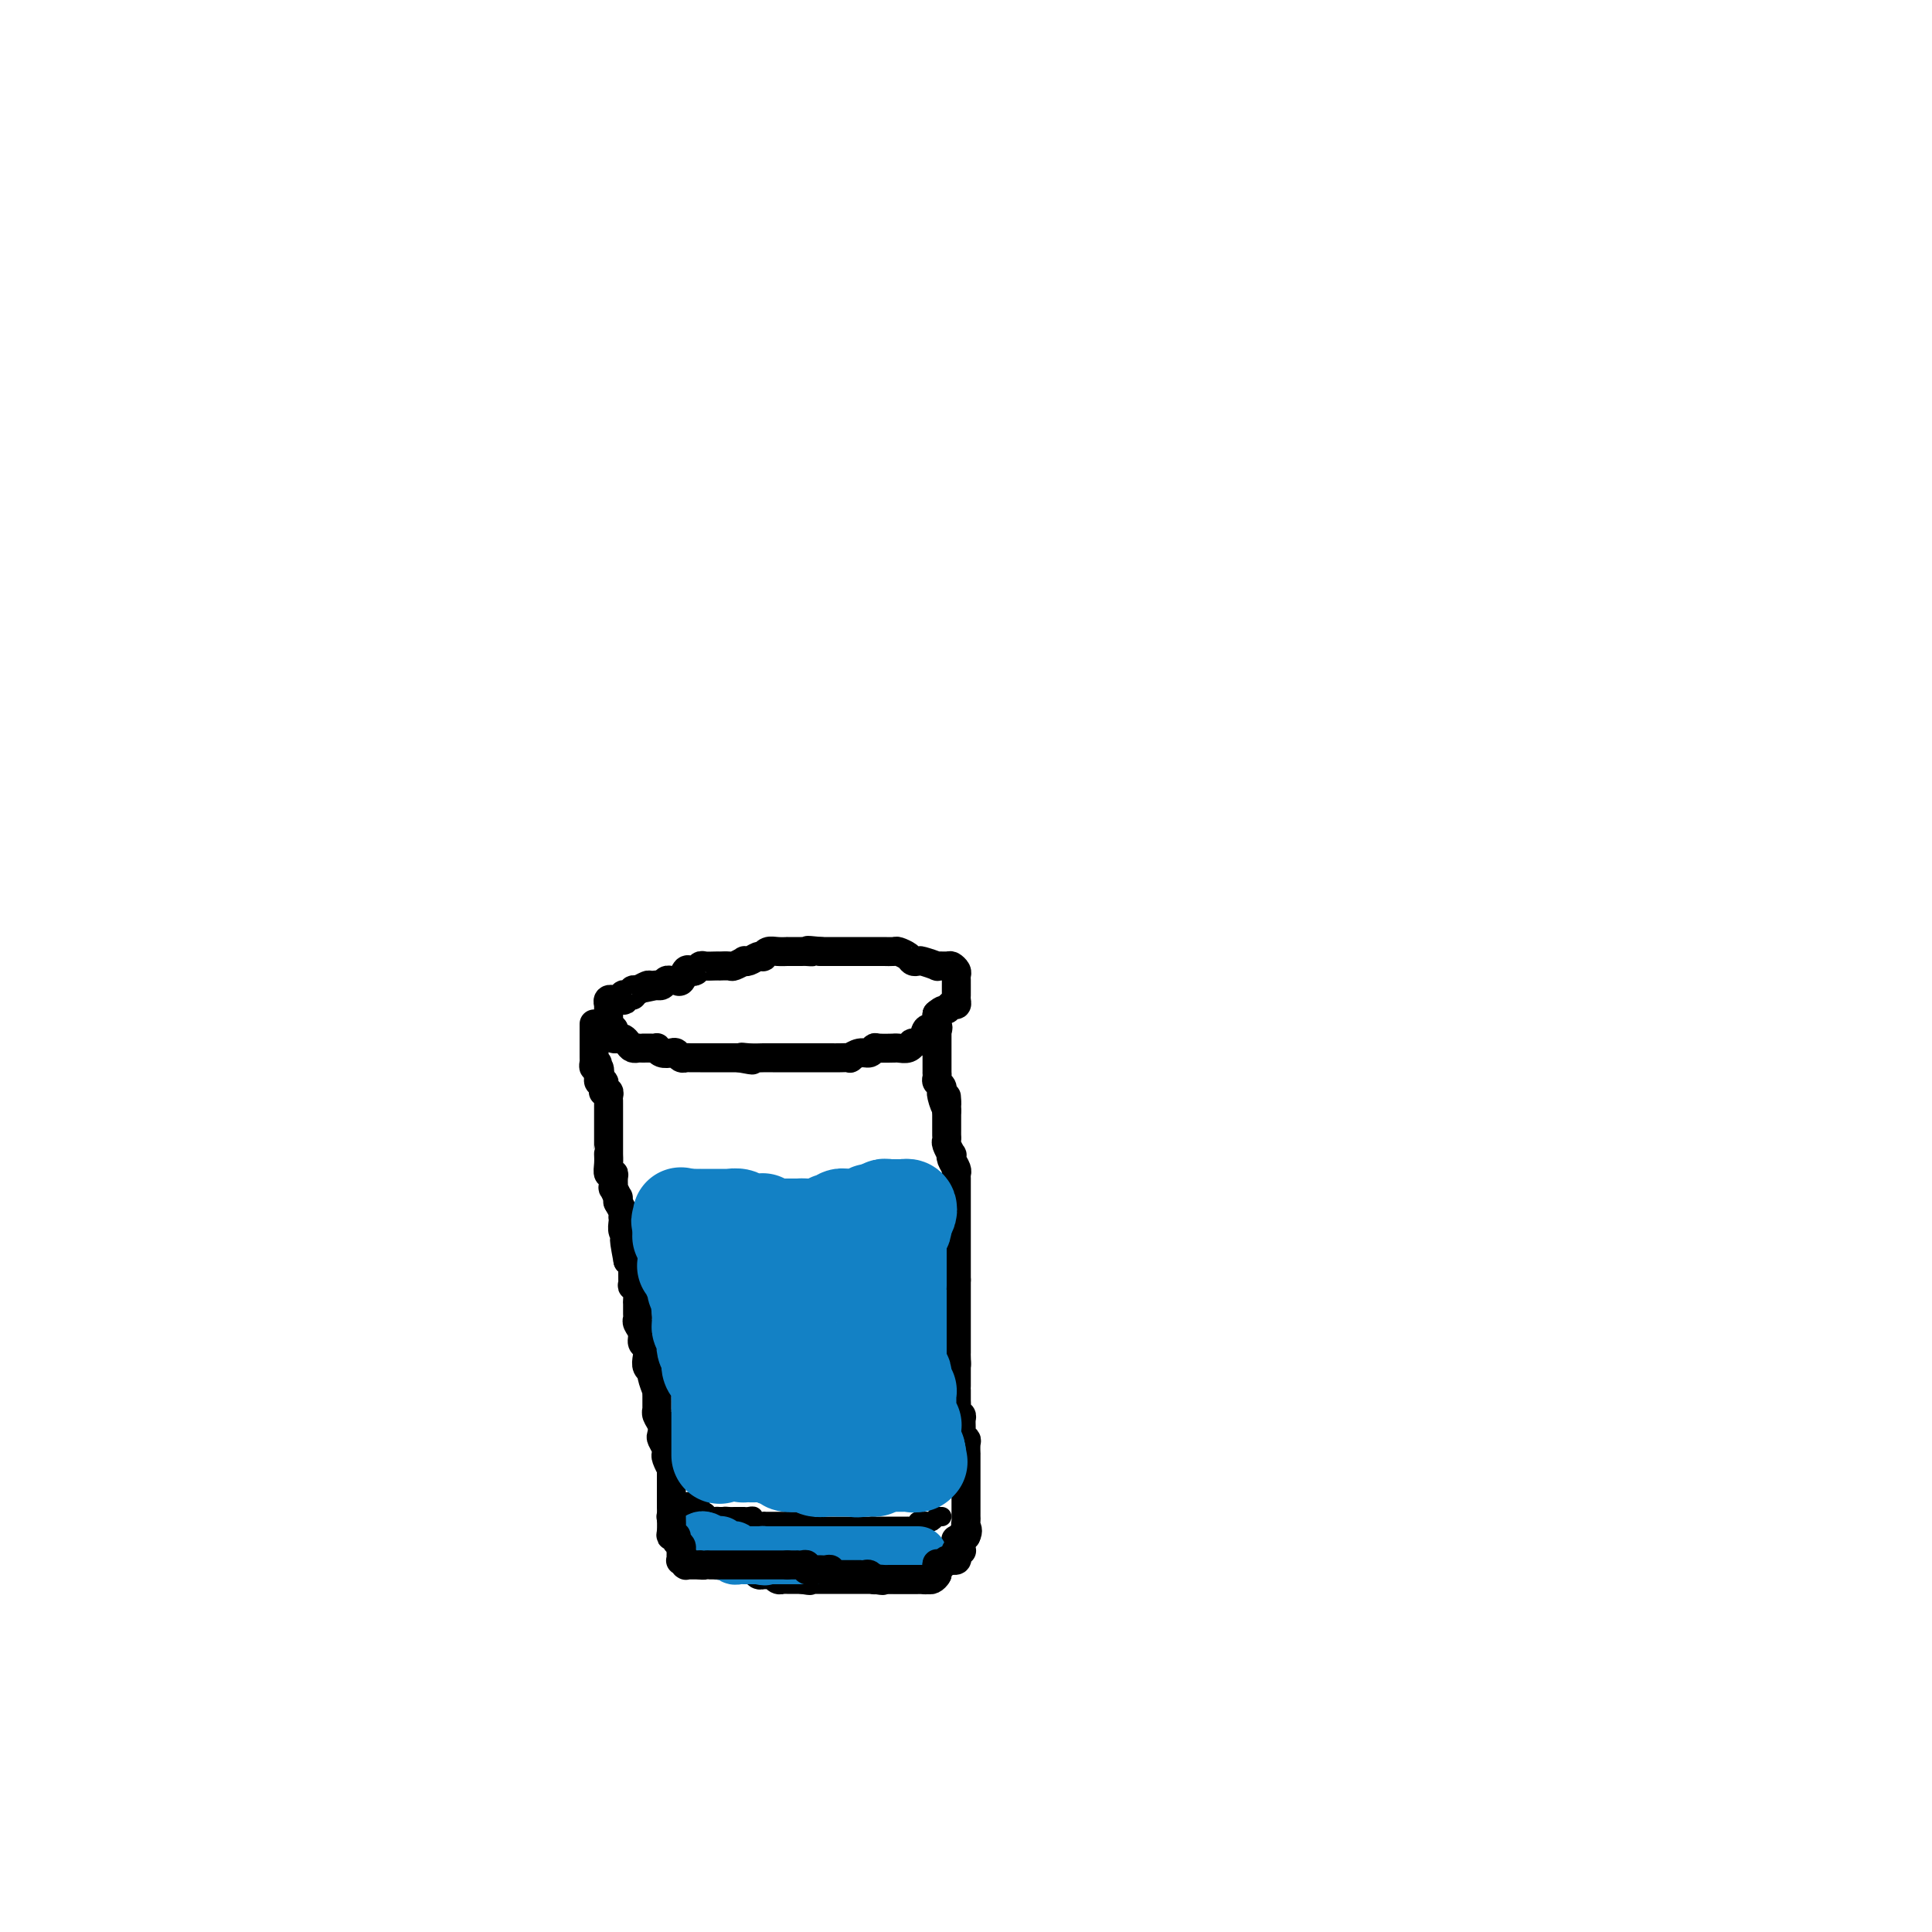 <svg viewBox='0 0 400 400' version='1.1' xmlns='http://www.w3.org/2000/svg' xmlns:xlink='http://www.w3.org/1999/xlink'><g fill='none' stroke='#000000' stroke-width='6' stroke-linecap='round' stroke-linejoin='round'><path d='M140,316c0.113,-0.295 0.226,-0.591 0,-1c-0.226,-0.409 -0.793,-0.932 -1,-1c-0.207,-0.068 -0.056,0.319 0,0c0.056,-0.319 0.015,-1.345 0,-2c-0.015,-0.655 -0.004,-0.939 0,-1c0.004,-0.061 0.001,0.100 0,0c-0.001,-0.100 -0.000,-0.460 0,-1c0.000,-0.540 0.000,-1.261 0,-2c-0.000,-0.739 -0.000,-1.497 0,-2c0.000,-0.503 0.000,-0.752 0,-1'/><path d='M139,305c-0.095,-1.821 0.167,-0.873 0,-1c-0.167,-0.127 -0.763,-1.329 -1,-2c-0.237,-0.671 -0.115,-0.813 0,-1c0.115,-0.187 0.223,-0.421 0,-1c-0.223,-0.579 -0.778,-1.505 -1,-2c-0.222,-0.495 -0.112,-0.561 0,-1c0.112,-0.439 0.226,-1.252 0,-2c-0.226,-0.748 -0.793,-1.431 -1,-2c-0.207,-0.569 -0.054,-1.025 0,-1c0.054,0.025 0.011,0.532 0,0c-0.011,-0.532 0.012,-2.104 0,-3c-0.012,-0.896 -0.060,-1.118 0,-1c0.060,0.118 0.226,0.576 0,0c-0.226,-0.576 -0.844,-2.186 -1,-3c-0.156,-0.814 0.150,-0.833 0,-1c-0.150,-0.167 -0.757,-0.481 -1,-1c-0.243,-0.519 -0.121,-1.242 0,-2c0.121,-0.758 0.243,-1.551 0,-2c-0.243,-0.449 -0.850,-0.553 -1,-1c-0.150,-0.447 0.156,-1.237 0,-2c-0.156,-0.763 -0.774,-1.499 -1,-2c-0.226,-0.501 -0.060,-0.768 0,-1c0.060,-0.232 0.012,-0.431 0,-1c-0.012,-0.569 0.011,-1.509 0,-2c-0.011,-0.491 -0.056,-0.534 0,-1c0.056,-0.466 0.212,-1.353 0,-2c-0.212,-0.647 -0.792,-1.052 -1,-1c-0.208,0.052 -0.046,0.560 0,0c0.046,-0.560 -0.026,-2.189 0,-3c0.026,-0.811 0.150,-0.803 0,-1c-0.150,-0.197 -0.575,-0.598 -1,-1'/><path d='M130,261c-1.392,-7.294 -0.373,-3.527 0,-2c0.373,1.527 0.101,0.816 0,0c-0.101,-0.816 -0.031,-1.737 0,-2c0.031,-0.263 0.022,0.133 0,0c-0.022,-0.133 -0.058,-0.796 0,-1c0.058,-0.204 0.212,0.051 0,0c-0.212,-0.051 -0.788,-0.408 -1,-1c-0.212,-0.592 -0.061,-1.420 0,-2c0.061,-0.580 0.030,-0.912 0,-1c-0.030,-0.088 -0.060,0.069 0,0c0.060,-0.069 0.208,-0.365 0,-1c-0.208,-0.635 -0.774,-1.610 -1,-2c-0.226,-0.390 -0.113,-0.195 0,0'/><path d='M128,249c-0.248,-1.954 0.131,-0.839 0,-1c-0.131,-0.161 -0.771,-1.597 -1,-2c-0.229,-0.403 -0.047,0.226 0,0c0.047,-0.226 -0.040,-1.308 0,-2c0.040,-0.692 0.207,-0.994 0,-1c-0.207,-0.006 -0.787,0.284 -1,0c-0.213,-0.284 -0.057,-1.142 0,-2c0.057,-0.858 0.015,-1.717 0,-2c-0.015,-0.283 -0.004,0.011 0,0c0.004,-0.011 0.001,-0.328 0,-1c-0.001,-0.672 -0.000,-1.700 0,-2c0.000,-0.300 0.000,0.126 0,0c-0.000,-0.126 -0.000,-0.806 0,-1c0.000,-0.194 0.000,0.098 0,0c-0.000,-0.098 0.000,-0.586 0,-1c-0.000,-0.414 -0.000,-0.755 0,-1c0.000,-0.245 0.000,-0.394 0,-1c-0.000,-0.606 -0.000,-1.668 0,-2c0.000,-0.332 0.001,0.065 0,0c-0.001,-0.065 -0.004,-0.592 0,-1c0.004,-0.408 0.015,-0.697 0,-1c-0.015,-0.303 -0.057,-0.620 0,-1c0.057,-0.380 0.212,-0.824 0,-1c-0.212,-0.176 -0.793,-0.085 -1,0c-0.207,0.085 -0.041,0.162 0,0c0.041,-0.162 -0.041,-0.565 0,-1c0.041,-0.435 0.207,-0.904 0,-1c-0.207,-0.096 -0.788,0.180 -1,0c-0.212,-0.180 -0.057,-0.818 0,-1c0.057,-0.182 0.016,0.091 0,0c-0.016,-0.091 -0.008,-0.545 0,-1'/><path d='M124,222c-0.635,-4.112 -0.223,-0.891 0,0c0.223,0.891 0.256,-0.549 0,-1c-0.256,-0.451 -0.801,0.085 -1,0c-0.199,-0.085 -0.053,-0.792 0,-1c0.053,-0.208 0.014,0.084 0,0c-0.014,-0.084 -0.004,-0.544 0,-1c0.004,-0.456 0.001,-0.910 0,-1c-0.001,-0.090 -0.000,0.183 0,0c0.000,-0.183 0.000,-0.822 0,-1c-0.000,-0.178 -0.000,0.106 0,0c0.000,-0.106 0.000,-0.603 0,-1c-0.000,-0.397 -0.000,-0.694 0,-1c0.000,-0.306 0.000,-0.622 0,-1c-0.000,-0.378 -0.000,-0.817 0,-1c0.000,-0.183 0.000,-0.111 0,0c-0.000,0.111 -0.000,0.261 0,0c0.000,-0.261 0.000,-0.932 0,-1c-0.000,-0.068 -0.000,0.466 0,1'/><path d='M123,213c0.029,-1.393 0.600,-0.374 1,0c0.400,0.374 0.629,0.103 1,0c0.371,-0.103 0.883,-0.038 1,0c0.117,0.038 -0.162,0.049 0,0c0.162,-0.049 0.764,-0.157 1,0c0.236,0.157 0.105,0.581 0,1c-0.105,0.419 -0.183,0.834 0,1c0.183,0.166 0.627,0.083 1,0c0.373,-0.083 0.674,-0.166 1,0c0.326,0.166 0.678,0.580 1,1c0.322,0.420 0.615,0.844 1,1c0.385,0.156 0.864,0.042 1,0c0.136,-0.042 -0.069,-0.012 0,0c0.069,0.012 0.413,0.007 1,0c0.587,-0.007 1.418,-0.016 2,0c0.582,0.016 0.915,0.056 1,0c0.085,-0.056 -0.080,-0.207 0,0c0.080,0.207 0.403,0.774 1,1c0.597,0.226 1.468,0.113 2,0c0.532,-0.113 0.725,-0.226 1,0c0.275,0.226 0.632,0.793 1,1c0.368,0.207 0.746,0.056 1,0c0.254,-0.056 0.382,-0.015 1,0c0.618,0.015 1.724,0.004 2,0c0.276,-0.004 -0.278,-0.001 0,0c0.278,0.001 1.388,0.000 2,0c0.612,-0.000 0.728,-0.000 1,0c0.272,0.000 0.702,0.000 1,0c0.298,-0.000 0.465,-0.000 1,0c0.535,0.000 1.439,0.000 2,0c0.561,-0.000 0.781,-0.000 1,0'/><path d='M153,219c4.857,0.928 1.999,0.249 1,0c-0.999,-0.249 -0.141,-0.067 1,0c1.141,0.067 2.563,0.018 3,0c0.437,-0.018 -0.112,-0.005 0,0c0.112,0.005 0.884,0.001 2,0c1.116,-0.001 2.575,-0.000 3,0c0.425,0.000 -0.186,0.000 0,0c0.186,-0.000 1.167,-0.000 2,0c0.833,0.000 1.518,-0.000 2,0c0.482,0.000 0.762,0.000 1,0c0.238,-0.000 0.436,-0.000 1,0c0.564,0.000 1.494,0.001 2,0c0.506,-0.001 0.586,-0.004 1,0c0.414,0.004 1.161,0.016 2,0c0.839,-0.016 1.769,-0.061 2,0c0.231,0.061 -0.239,0.227 0,0c0.239,-0.227 1.186,-0.845 2,-1c0.814,-0.155 1.496,0.155 2,0c0.504,-0.155 0.831,-0.774 1,-1c0.169,-0.226 0.181,-0.060 1,0c0.819,0.060 2.444,0.012 3,0c0.556,-0.012 0.042,0.011 0,0c-0.042,-0.011 0.388,-0.057 1,0c0.612,0.057 1.405,0.218 2,0c0.595,-0.218 0.990,-0.814 1,-1c0.010,-0.186 -0.365,0.039 0,0c0.365,-0.039 1.471,-0.342 2,-1c0.529,-0.658 0.482,-1.671 1,-2c0.518,-0.329 1.601,0.027 2,0c0.399,-0.027 0.114,-0.436 0,-1c-0.114,-0.564 -0.057,-1.282 0,-2'/><path d='M194,210c1.337,-1.245 1.679,-0.859 2,-1c0.321,-0.141 0.622,-0.811 1,-1c0.378,-0.189 0.833,0.103 1,0c0.167,-0.103 0.045,-0.601 0,-1c-0.045,-0.399 -0.012,-0.698 0,-1c0.012,-0.302 0.003,-0.606 0,-1c-0.003,-0.394 0.000,-0.879 0,-1c-0.000,-0.121 -0.003,0.121 0,0c0.003,-0.121 0.013,-0.607 0,-1c-0.013,-0.393 -0.050,-0.694 0,-1c0.050,-0.306 0.188,-0.617 0,-1c-0.188,-0.383 -0.702,-0.838 -1,-1c-0.298,-0.162 -0.380,-0.029 -1,0c-0.620,0.029 -1.777,-0.044 -2,0c-0.223,0.044 0.488,0.205 0,0c-0.488,-0.205 -2.176,-0.777 -3,-1c-0.824,-0.223 -0.783,-0.098 -1,0c-0.217,0.098 -0.692,0.170 -1,0c-0.308,-0.170 -0.450,-0.581 -1,-1c-0.550,-0.419 -1.510,-0.844 -2,-1c-0.490,-0.156 -0.510,-0.042 -1,0c-0.490,0.042 -1.448,0.011 -2,0c-0.552,-0.011 -0.697,-0.003 -1,0c-0.303,0.003 -0.762,0.001 -1,0c-0.238,-0.001 -0.253,-0.000 -1,0c-0.747,0.000 -2.227,0.000 -3,0c-0.773,-0.000 -0.840,-0.000 -1,0c-0.160,0.000 -0.414,0.000 -1,0c-0.586,-0.000 -1.504,-0.000 -2,0c-0.496,0.000 -0.570,0.000 -1,0c-0.430,-0.000 -1.215,-0.000 -2,0'/><path d='M170,197c-4.429,-0.464 -2.501,-0.124 -2,0c0.501,0.124 -0.424,0.033 -1,0c-0.576,-0.033 -0.801,-0.009 -1,0c-0.199,0.009 -0.371,0.001 -1,0c-0.629,-0.001 -1.713,0.003 -2,0c-0.287,-0.003 0.225,-0.015 0,0c-0.225,0.015 -1.187,0.056 -2,0c-0.813,-0.056 -1.478,-0.207 -2,0c-0.522,0.207 -0.901,0.774 -1,1c-0.099,0.226 0.080,0.112 0,0c-0.080,-0.112 -0.421,-0.222 -1,0c-0.579,0.222 -1.397,0.778 -2,1c-0.603,0.222 -0.992,0.112 -1,0c-0.008,-0.112 0.366,-0.226 0,0c-0.366,0.226 -1.473,0.793 -2,1c-0.527,0.207 -0.474,0.056 -1,0c-0.526,-0.056 -1.633,-0.016 -2,0c-0.367,0.016 0.004,0.008 0,0c-0.004,-0.008 -0.382,-0.016 -1,0c-0.618,0.016 -1.475,0.055 -2,0c-0.525,-0.055 -0.718,-0.203 -1,0c-0.282,0.203 -0.653,0.758 -1,1c-0.347,0.242 -0.670,0.170 -1,0c-0.330,-0.170 -0.666,-0.439 -1,0c-0.334,0.439 -0.667,1.585 -1,2c-0.333,0.415 -0.667,0.097 -1,0c-0.333,-0.097 -0.664,0.026 -1,0c-0.336,-0.026 -0.678,-0.203 -1,0c-0.322,0.203 -0.625,0.785 -1,1c-0.375,0.215 -0.821,0.061 -1,0c-0.179,-0.061 -0.089,-0.031 0,0'/><path d='M136,204c-5.207,1.079 -1.224,0.275 0,0c1.224,-0.275 -0.312,-0.021 -1,0c-0.688,0.021 -0.528,-0.192 -1,0c-0.472,0.192 -1.576,0.787 -2,1c-0.424,0.213 -0.169,0.043 0,0c0.169,-0.043 0.252,0.040 0,0c-0.252,-0.040 -0.839,-0.203 -1,0c-0.161,0.203 0.102,0.772 0,1c-0.102,0.228 -0.571,0.113 -1,0c-0.429,-0.113 -0.818,-0.226 -1,0c-0.182,0.226 -0.158,0.792 0,1c0.158,0.208 0.449,0.060 0,0c-0.449,-0.060 -1.637,-0.030 -2,0c-0.363,0.030 0.099,0.060 0,0c-0.099,-0.060 -0.759,-0.209 -1,0c-0.241,0.209 -0.065,0.777 0,1c0.065,0.223 0.017,0.101 0,0c-0.017,-0.101 -0.005,-0.181 0,0c0.005,0.181 0.001,0.623 0,1c-0.001,0.377 -0.000,0.689 0,1c0.000,0.311 0.000,0.622 0,1c-0.000,0.378 -0.000,0.822 0,1c0.000,0.178 0.000,0.089 0,0'/><path d='M141,318c-0.111,0.417 -0.223,0.833 0,1c0.223,0.167 0.780,0.083 1,0c0.220,-0.083 0.101,-0.166 0,0c-0.101,0.166 -0.185,0.579 0,1c0.185,0.421 0.638,0.849 1,1c0.362,0.151 0.632,0.025 1,0c0.368,-0.025 0.834,0.050 1,0c0.166,-0.050 0.034,-0.224 0,0c-0.034,0.224 0.032,0.845 0,1c-0.032,0.155 -0.163,-0.156 0,0c0.163,0.156 0.618,0.778 1,1c0.382,0.222 0.690,0.046 1,0c0.310,-0.046 0.622,0.040 1,0c0.378,-0.040 0.823,-0.207 1,0c0.177,0.207 0.086,0.786 0,1c-0.086,0.214 -0.167,0.061 0,0c0.167,-0.061 0.584,-0.031 1,0'/><path d='M150,324c1.636,0.928 1.226,0.249 1,0c-0.226,-0.249 -0.267,-0.067 0,0c0.267,0.067 0.841,0.018 1,0c0.159,-0.018 -0.097,-0.004 0,0c0.097,0.004 0.548,0.000 1,0c0.452,-0.000 0.905,0.004 1,0c0.095,-0.004 -0.168,-0.016 0,0c0.168,0.016 0.766,0.061 1,0c0.234,-0.061 0.105,-0.226 0,0c-0.105,0.226 -0.186,0.845 0,1c0.186,0.155 0.637,-0.155 1,0c0.363,0.155 0.636,0.774 1,1c0.364,0.226 0.819,0.060 1,0c0.181,-0.060 0.090,-0.012 0,0c-0.090,0.012 -0.178,-0.011 0,0c0.178,0.011 0.621,0.055 1,0c0.379,-0.055 0.694,-0.211 1,0c0.306,0.211 0.603,0.789 1,1c0.397,0.211 0.894,0.057 1,0c0.106,-0.057 -0.178,-0.015 0,0c0.178,0.015 0.817,0.004 1,0c0.183,-0.004 -0.092,-0.001 0,0c0.092,0.001 0.550,0.000 1,0c0.450,-0.000 0.890,-0.000 1,0c0.110,0.000 -0.112,0.000 0,0c0.112,-0.000 0.556,-0.000 1,0'/><path d='M166,327c2.719,0.464 1.516,0.124 1,0c-0.516,-0.124 -0.347,-0.033 0,0c0.347,0.033 0.871,0.009 1,0c0.129,-0.009 -0.137,-0.002 0,0c0.137,0.002 0.677,0.001 1,0c0.323,-0.001 0.429,-0.000 1,0c0.571,0.000 1.606,0.000 2,0c0.394,-0.000 0.148,-0.000 0,0c-0.148,0.000 -0.198,0.000 0,0c0.198,-0.000 0.646,-0.000 1,0c0.354,0.000 0.616,0.000 1,0c0.384,-0.000 0.890,-0.000 1,0c0.110,0.000 -0.177,0.000 0,0c0.177,-0.000 0.817,-0.000 1,0c0.183,0.000 -0.092,0.000 0,0c0.092,-0.000 0.549,-0.000 1,0c0.451,0.000 0.895,0.000 1,0c0.105,-0.000 -0.129,-0.000 0,0c0.129,0.000 0.622,0.000 1,0c0.378,-0.000 0.640,-0.000 1,0c0.360,0.000 0.817,0.000 1,0c0.183,-0.000 0.090,-0.000 0,0c-0.090,0.000 -0.178,0.000 0,0c0.178,0.000 0.622,-0.000 1,0c0.378,0.000 0.689,0.000 1,0'/><path d='M183,327c2.797,-0.000 1.288,-0.000 1,0c-0.288,0.000 0.643,0.000 1,0c0.357,-0.000 0.138,-0.000 0,0c-0.138,0.000 -0.196,0.000 0,0c0.196,-0.000 0.645,-0.000 1,0c0.355,0.000 0.616,0.000 1,0c0.384,-0.000 0.892,-0.000 1,0c0.108,0.000 -0.182,0.000 0,0c0.182,-0.000 0.837,-0.000 1,0c0.163,0.000 -0.166,0.000 0,0c0.166,-0.000 0.828,-0.000 1,0c0.172,0.000 -0.146,0.001 0,0c0.146,-0.001 0.756,-0.004 1,0c0.244,0.004 0.121,0.015 0,0c-0.121,-0.015 -0.239,-0.056 0,0c0.239,0.056 0.834,0.208 1,0c0.166,-0.208 -0.099,-0.778 0,-1c0.099,-0.222 0.562,-0.098 1,0c0.438,0.098 0.852,0.171 1,0c0.148,-0.171 0.028,-0.584 0,-1c-0.028,-0.416 0.034,-0.833 0,-1c-0.034,-0.167 -0.163,-0.083 0,0c0.163,0.083 0.618,0.167 1,0c0.382,-0.167 0.691,-0.583 1,-1'/><path d='M196,323c0.785,-0.574 0.746,-0.008 1,0c0.254,0.008 0.800,-0.541 1,-1c0.200,-0.459 0.052,-0.827 0,-1c-0.052,-0.173 -0.010,-0.150 0,0c0.010,0.150 -0.012,0.429 0,0c0.012,-0.429 0.060,-1.565 0,-2c-0.060,-0.435 -0.226,-0.169 0,0c0.226,0.169 0.844,0.241 1,0c0.156,-0.241 -0.150,-0.796 0,-1c0.150,-0.204 0.757,-0.058 1,0c0.243,0.058 0.121,0.029 0,0'/><path d='M200,318c0.619,-1.180 0.166,-1.629 0,-2c-0.166,-0.371 -0.044,-0.662 0,-1c0.044,-0.338 0.012,-0.721 0,-1c-0.012,-0.279 -0.003,-0.454 0,-1c0.003,-0.546 0.001,-1.464 0,-2c-0.001,-0.536 -0.000,-0.689 0,-1c0.000,-0.311 0.000,-0.780 0,-1c-0.000,-0.220 -0.000,-0.190 0,-1c0.000,-0.810 -0.000,-2.460 0,-3c0.000,-0.540 0.000,0.029 0,0c-0.000,-0.029 -0.000,-0.656 0,-1c0.000,-0.344 0.001,-0.407 0,-1c-0.001,-0.593 -0.004,-1.717 0,-2c0.004,-0.283 0.015,0.276 0,0c-0.015,-0.276 -0.057,-1.387 0,-2c0.057,-0.613 0.212,-0.728 0,-1c-0.212,-0.272 -0.793,-0.703 -1,-1c-0.207,-0.297 -0.041,-0.461 0,-1c0.041,-0.539 -0.041,-1.453 0,-2c0.041,-0.547 0.207,-0.729 0,-1c-0.207,-0.271 -0.788,-0.632 -1,-1c-0.212,-0.368 -0.057,-0.741 0,-1c0.057,-0.259 0.015,-0.402 0,-1c-0.015,-0.598 -0.004,-1.652 0,-2c0.004,-0.348 0.001,0.009 0,0c-0.001,-0.009 -0.000,-0.384 0,-1c0.000,-0.616 0.000,-1.475 0,-2c-0.000,-0.525 -0.000,-0.718 0,-1c0.000,-0.282 0.000,-0.652 0,-1c-0.000,-0.348 -0.000,-0.674 0,-1'/><path d='M198,282c-0.309,-5.520 -0.083,-1.322 0,0c0.083,1.322 0.022,-0.234 0,-1c-0.022,-0.766 -0.006,-0.742 0,-1c0.006,-0.258 0.002,-0.799 0,-1c-0.002,-0.201 -0.000,-0.062 0,0c0.000,0.062 0.000,0.046 0,0c-0.000,-0.046 -0.000,-0.121 0,-1c0.000,-0.879 0.000,-2.562 0,-3c-0.000,-0.438 -0.000,0.370 0,0c0.000,-0.370 0.000,-1.917 0,-3c-0.000,-1.083 -0.000,-1.703 0,-2c0.000,-0.297 0.000,-0.272 0,-1c-0.000,-0.728 -0.000,-2.208 0,-3c0.000,-0.792 0.000,-0.896 0,-1'/><path d='M198,265c-0.000,-3.316 -0.000,-3.107 0,-3c0.000,0.107 0.000,0.113 0,0c-0.000,-0.113 -0.000,-0.346 0,-1c0.000,-0.654 0.000,-1.728 0,-2c-0.000,-0.272 -0.000,0.257 0,0c0.000,-0.257 0.000,-1.299 0,-2c-0.000,-0.701 -0.000,-1.062 0,-1c0.000,0.062 0.000,0.546 0,0c-0.000,-0.546 -0.000,-2.121 0,-3c0.000,-0.879 0.000,-1.062 0,-1c-0.000,0.062 -0.000,0.367 0,0c0.000,-0.367 0.000,-1.407 0,-2c-0.000,-0.593 -0.000,-0.740 0,-1c0.000,-0.260 0.000,-0.634 0,-1c-0.000,-0.366 -0.000,-0.724 0,-1c0.000,-0.276 0.001,-0.468 0,-1c-0.001,-0.532 -0.004,-1.403 0,-2c0.004,-0.597 0.015,-0.921 0,-1c-0.015,-0.079 -0.056,0.086 0,0c0.056,-0.086 0.207,-0.422 0,-1c-0.207,-0.578 -0.774,-1.398 -1,-2c-0.226,-0.602 -0.113,-0.988 0,-1c0.113,-0.012 0.226,0.348 0,0c-0.226,-0.348 -0.793,-1.405 -1,-2c-0.207,-0.595 -0.056,-0.727 0,-1c0.056,-0.273 0.015,-0.686 0,-1c-0.015,-0.314 -0.004,-0.529 0,-1c0.004,-0.471 0.001,-1.198 0,-2c-0.001,-0.802 -0.000,-1.677 0,-2c0.000,-0.323 0.000,-0.092 0,0c-0.000,0.092 -0.000,0.046 0,0'/><path d='M196,230c-0.248,-5.537 0.131,-1.879 0,-1c-0.131,0.879 -0.771,-1.021 -1,-2c-0.229,-0.979 -0.047,-1.035 0,-1c0.047,0.035 -0.040,0.163 0,0c0.040,-0.163 0.207,-0.616 0,-1c-0.207,-0.384 -0.787,-0.699 -1,-1c-0.213,-0.301 -0.057,-0.587 0,-1c0.057,-0.413 0.015,-0.954 0,-1c-0.015,-0.046 -0.004,0.404 0,0c0.004,-0.404 0.001,-1.662 0,-2c-0.001,-0.338 -0.000,0.244 0,0c0.000,-0.244 0.000,-1.312 0,-2c-0.000,-0.688 -0.000,-0.994 0,-1c0.000,-0.006 0.000,0.287 0,0c-0.000,-0.287 -0.000,-1.155 0,-2c0.000,-0.845 0.000,-1.666 0,-2c-0.000,-0.334 -0.000,-0.181 0,0c0.000,0.181 0.000,0.389 0,0c-0.000,-0.389 -0.000,-1.374 0,-2c0.000,-0.626 0.000,-0.893 0,-1c-0.000,-0.107 -0.000,-0.053 0,0'/></g>
<g fill='none' stroke='#000000' stroke-width='4' stroke-linecap='round' stroke-linejoin='round'><path d='M140,311c0.455,-0.001 0.911,-0.001 1,0c0.089,0.001 -0.187,0.004 0,0c0.187,-0.004 0.837,-0.015 1,0c0.163,0.015 -0.163,0.057 0,0c0.163,-0.057 0.814,-0.212 1,0c0.186,0.212 -0.095,0.793 0,1c0.095,0.207 0.564,0.040 1,0c0.436,-0.040 0.838,0.046 1,0c0.162,-0.046 0.085,-0.222 0,0c-0.085,0.222 -0.177,0.844 0,1c0.177,0.156 0.622,-0.154 1,0c0.378,0.154 0.690,0.773 1,1c0.310,0.227 0.618,0.061 1,0c0.382,-0.061 0.837,-0.016 1,0c0.163,0.016 0.033,0.004 0,0c-0.033,-0.004 0.029,-0.001 0,0c-0.029,0.001 -0.151,0.000 0,0c0.151,-0.000 0.576,-0.000 1,0'/><path d='M150,314c1.503,0.464 0.262,0.124 0,0c-0.262,-0.124 0.456,-0.033 1,0c0.544,0.033 0.916,0.009 1,0c0.084,-0.009 -0.118,-0.002 0,0c0.118,0.002 0.558,-0.000 1,0c0.442,0.000 0.887,0.004 1,0c0.113,-0.004 -0.106,-0.015 0,0c0.106,0.015 0.536,0.057 1,0c0.464,-0.057 0.961,-0.211 1,0c0.039,0.211 -0.379,0.789 0,1c0.379,0.211 1.555,0.057 2,0c0.445,-0.057 0.161,-0.015 0,0c-0.161,0.015 -0.197,0.004 0,0c0.197,-0.004 0.626,-0.001 1,0c0.374,0.001 0.691,0.000 1,0c0.309,-0.000 0.609,-0.000 1,0c0.391,0.000 0.875,0.000 1,0c0.125,-0.000 -0.107,-0.000 0,0c0.107,0.000 0.554,0.000 1,0'/><path d='M163,315c1.968,0.155 0.386,0.042 0,0c-0.386,-0.042 0.422,-0.012 1,0c0.578,0.012 0.926,0.007 1,0c0.074,-0.007 -0.125,-0.016 0,0c0.125,0.016 0.573,0.057 1,0c0.427,-0.057 0.832,-0.211 1,0c0.168,0.211 0.101,0.789 0,1c-0.101,0.211 -0.234,0.057 0,0c0.234,-0.057 0.836,-0.015 1,0c0.164,0.015 -0.110,0.004 0,0c0.110,-0.004 0.603,-0.001 1,0c0.397,0.001 0.698,0.000 1,0c0.302,-0.000 0.605,-0.000 1,0c0.395,0.000 0.880,0.000 1,0c0.120,-0.000 -0.127,-0.000 0,0c0.127,0.000 0.626,0.000 1,0c0.374,-0.000 0.621,-0.000 1,0c0.379,0.000 0.889,0.000 1,0c0.111,-0.000 -0.176,-0.000 0,0c0.176,0.000 0.817,0.000 1,0c0.183,-0.000 -0.092,-0.000 0,0c0.092,0.000 0.549,0.000 1,0c0.451,-0.000 0.894,-0.000 1,0c0.106,0.000 -0.126,0.000 0,0c0.126,-0.000 0.611,-0.000 1,0c0.389,0.000 0.683,0.000 1,0c0.317,-0.000 0.659,-0.000 1,0'/><path d='M181,316c2.797,0.155 0.791,0.041 0,0c-0.791,-0.041 -0.366,-0.011 0,0c0.366,0.011 0.673,0.003 1,0c0.327,-0.003 0.675,-0.001 1,0c0.325,0.001 0.626,0.000 1,0c0.374,-0.000 0.821,-0.000 1,0c0.179,0.000 0.091,0.000 0,0c-0.091,-0.000 -0.183,-0.000 0,0c0.183,0.000 0.642,0.000 1,0c0.358,-0.000 0.617,-0.000 1,0c0.383,0.000 0.891,0.001 1,0c0.109,-0.001 -0.182,-0.004 0,0c0.182,0.004 0.837,0.015 1,0c0.163,-0.015 -0.167,-0.057 0,0c0.167,0.057 0.833,0.211 1,0c0.167,-0.211 -0.163,-0.788 0,-1c0.163,-0.212 0.818,-0.061 1,0c0.182,0.061 -0.109,0.030 0,0c0.109,-0.030 0.617,-0.061 1,0c0.383,0.061 0.642,0.212 1,0c0.358,-0.212 0.814,-0.789 1,-1c0.186,-0.211 0.101,-0.057 0,0c-0.101,0.057 -0.220,0.015 0,0c0.220,-0.015 0.777,-0.004 1,0c0.223,0.004 0.111,0.002 0,0'/></g>
<g fill='none' stroke='#1381C5' stroke-width='20' stroke-linecap='round' stroke-linejoin='round'><path d='M149,301c0.000,0.308 0.000,0.616 0,0c-0.000,-0.616 -0.000,-2.157 0,-3c0.000,-0.843 0.001,-0.988 0,-2c-0.001,-1.012 -0.003,-2.891 0,-4c0.003,-1.109 0.011,-1.448 0,-2c-0.011,-0.552 -0.042,-1.317 0,-2c0.042,-0.683 0.156,-1.282 0,-2c-0.156,-0.718 -0.581,-1.553 -1,-2c-0.419,-0.447 -0.830,-0.505 -1,-1c-0.170,-0.495 -0.097,-1.428 0,-2c0.097,-0.572 0.218,-0.783 0,-1c-0.218,-0.217 -0.776,-0.439 -1,-1c-0.224,-0.561 -0.112,-1.459 0,-2c0.112,-0.541 0.226,-0.723 0,-1c-0.226,-0.277 -0.793,-0.649 -1,-1c-0.207,-0.351 -0.056,-0.682 0,-1c0.056,-0.318 0.015,-0.624 0,-1c-0.015,-0.376 -0.004,-0.822 0,-1c0.004,-0.178 0.002,-0.089 0,0'/><path d='M145,272c-0.618,-4.957 -0.165,-2.848 0,-2c0.165,0.848 0.040,0.435 0,0c-0.040,-0.435 0.003,-0.891 0,-1c-0.003,-0.109 -0.054,0.129 0,0c0.054,-0.129 0.212,-0.626 0,-1c-0.212,-0.374 -0.793,-0.624 -1,-1c-0.207,-0.376 -0.040,-0.879 0,-1c0.040,-0.121 -0.046,0.139 0,0c0.046,-0.139 0.222,-0.677 0,-1c-0.222,-0.323 -0.844,-0.429 -1,-1c-0.156,-0.571 0.154,-1.606 0,-2c-0.154,-0.394 -0.773,-0.148 -1,0c-0.227,0.148 -0.061,0.198 0,0c0.061,-0.198 0.016,-0.644 0,-1c-0.016,-0.356 -0.005,-0.621 0,-1c0.005,-0.379 0.002,-0.871 0,-1c-0.002,-0.129 -0.004,0.105 0,0c0.004,-0.105 0.015,-0.549 0,-1c-0.015,-0.451 -0.057,-0.908 0,-1c0.057,-0.092 0.211,0.183 0,0c-0.211,-0.183 -0.789,-0.822 -1,-1c-0.211,-0.178 -0.057,0.106 0,0c0.057,-0.106 0.016,-0.602 0,-1c-0.016,-0.398 -0.008,-0.699 0,-1'/><path d='M141,254c-0.619,-2.663 -0.166,-0.321 0,0c0.166,0.321 0.044,-1.378 0,-2c-0.044,-0.622 -0.012,-0.168 0,0c0.012,0.168 0.003,0.048 0,0c-0.003,-0.048 -0.002,-0.024 0,0'/><path d='M141,252c0.178,-0.309 0.622,-0.083 1,0c0.378,0.083 0.689,0.022 1,0c0.311,-0.022 0.622,-0.006 1,0c0.378,0.006 0.822,0.002 1,0c0.178,-0.002 0.089,-0.000 0,0c-0.089,0.000 -0.177,0.000 0,0c0.177,-0.000 0.621,-0.000 1,0c0.379,0.000 0.693,-0.000 1,0c0.307,0.000 0.606,0.000 1,0c0.394,-0.000 0.883,-0.001 1,0c0.117,0.001 -0.137,0.004 0,0c0.137,-0.004 0.667,-0.015 1,0c0.333,0.015 0.471,0.057 1,0c0.529,-0.057 1.451,-0.211 2,0c0.549,0.211 0.725,0.789 1,1c0.275,0.211 0.648,0.057 1,0c0.352,-0.057 0.682,-0.016 1,0c0.318,0.016 0.624,0.008 1,0c0.376,-0.008 0.820,-0.016 1,0c0.180,0.016 0.094,0.057 0,0c-0.094,-0.057 -0.198,-0.211 0,0c0.198,0.211 0.698,0.789 1,1c0.302,0.211 0.406,0.057 1,0c0.594,-0.057 1.679,-0.015 2,0c0.321,0.015 -0.121,0.004 0,0c0.121,-0.004 0.806,-0.001 1,0c0.194,0.001 -0.102,0.000 0,0c0.102,-0.000 0.600,-0.000 1,0c0.400,0.000 0.700,0.000 1,0'/><path d='M165,254c3.874,0.309 1.559,0.083 1,0c-0.559,-0.083 0.638,-0.022 1,0c0.362,0.022 -0.110,0.006 0,0c0.110,-0.006 0.803,-0.002 1,0c0.197,0.002 -0.101,0.000 0,0c0.101,-0.000 0.601,0.001 1,0c0.399,-0.001 0.695,-0.004 1,0c0.305,0.004 0.617,0.015 1,0c0.383,-0.015 0.838,-0.056 1,0c0.162,0.056 0.032,0.207 0,0c-0.032,-0.207 0.034,-0.774 0,-1c-0.034,-0.226 -0.168,-0.113 0,0c0.168,0.113 0.637,0.226 1,0c0.363,-0.226 0.618,-0.793 1,-1c0.382,-0.207 0.890,-0.056 1,0c0.110,0.056 -0.177,0.015 0,0c0.177,-0.015 0.818,-0.004 1,0c0.182,0.004 -0.096,0.001 0,0c0.096,-0.001 0.564,-0.001 1,0c0.436,0.001 0.839,0.001 1,0c0.161,-0.001 0.081,-0.004 0,0c-0.081,0.004 -0.161,0.015 0,0c0.161,-0.015 0.565,-0.057 1,0c0.435,0.057 0.901,0.211 1,0c0.099,-0.211 -0.169,-0.789 0,-1c0.169,-0.211 0.776,-0.057 1,0c0.224,0.057 0.064,0.016 0,0c-0.064,-0.016 -0.032,-0.008 0,0'/><path d='M181,251c2.638,-0.480 1.233,-0.181 1,0c-0.233,0.181 0.707,0.245 1,0c0.293,-0.245 -0.062,-0.798 0,-1c0.062,-0.202 0.541,-0.054 1,0c0.459,0.054 0.897,0.014 1,0c0.103,-0.014 -0.129,-0.001 0,0c0.129,0.001 0.620,-0.011 1,0c0.380,0.011 0.648,0.044 1,0c0.352,-0.044 0.787,-0.166 1,0c0.213,0.166 0.204,0.619 0,1c-0.204,0.381 -0.602,0.691 -1,1'/><path d='M187,252c0.933,0.113 0.264,-0.106 0,0c-0.264,0.106 -0.123,0.535 0,1c0.123,0.465 0.229,0.965 0,1c-0.229,0.035 -0.793,-0.394 -1,0c-0.207,0.394 -0.055,1.610 0,2c0.055,0.390 0.015,-0.045 0,0c-0.015,0.045 -0.004,0.570 0,1c0.004,0.430 0.001,0.763 0,1c-0.001,0.237 -0.000,0.377 0,1c0.000,0.623 0.000,1.730 0,2c-0.000,0.270 -0.000,-0.296 0,0c0.000,0.296 0.000,1.454 0,2c-0.000,0.546 -0.000,0.480 0,1c0.000,0.520 0.000,1.627 0,2c-0.000,0.373 -0.000,0.013 0,0c0.000,-0.013 0.000,0.320 0,1c-0.000,0.680 -0.000,1.707 0,2c0.000,0.293 0.000,-0.147 0,0c-0.000,0.147 -0.000,0.880 0,1c0.000,0.120 0.000,-0.371 0,0c-0.000,0.371 -0.000,1.606 0,2c0.000,0.394 0.000,-0.054 0,0c-0.000,0.054 -0.000,0.610 0,1c0.000,0.390 0.000,0.615 0,1c-0.000,0.385 -0.000,0.930 0,1c0.000,0.070 0.000,-0.336 0,0c-0.000,0.336 0.000,1.413 0,2c0.000,0.587 0.000,0.683 0,1c0.000,0.317 0.000,0.855 0,1c0.000,0.145 0.000,-0.101 0,0c0.000,0.101 0.000,0.551 0,1'/><path d='M186,280c-0.154,4.798 -0.037,2.792 0,2c0.037,-0.792 -0.004,-0.372 0,0c0.004,0.372 0.053,0.695 0,1c-0.053,0.305 -0.206,0.594 0,1c0.206,0.406 0.773,0.931 1,1c0.227,0.069 0.113,-0.318 0,0c-0.113,0.318 -0.227,1.342 0,2c0.227,0.658 0.793,0.950 1,1c0.207,0.050 0.056,-0.140 0,0c-0.056,0.140 -0.015,0.612 0,1c0.015,0.388 0.004,0.692 0,1c-0.004,0.308 -0.001,0.622 0,1c0.001,0.378 -0.001,0.822 0,1c0.001,0.178 0.004,0.090 0,0c-0.004,-0.090 -0.015,-0.183 0,0c0.015,0.183 0.057,0.640 0,1c-0.057,0.360 -0.211,0.622 0,1c0.211,0.378 0.789,0.871 1,1c0.211,0.129 0.057,-0.105 0,0c-0.057,0.105 -0.015,0.549 0,1c0.015,0.451 0.004,0.908 0,1c-0.004,0.092 -0.001,-0.183 0,0c0.001,0.183 -0.001,0.823 0,1c0.001,0.177 0.003,-0.110 0,0c-0.003,0.110 -0.011,0.617 0,1c0.011,0.383 0.041,0.642 0,1c-0.041,0.358 -0.155,0.817 0,1c0.155,0.183 0.577,0.092 1,0'/><path d='M190,301c0.618,3.261 0.163,0.912 0,0c-0.163,-0.912 -0.033,-0.389 0,0c0.033,0.389 -0.029,0.643 0,1c0.029,0.357 0.151,0.816 0,1c-0.151,0.184 -0.576,0.092 -1,0'/><path d='M189,303c-0.090,0.309 0.183,0.083 0,0c-0.183,-0.083 -0.824,-0.022 -1,0c-0.176,0.022 0.111,0.006 0,0c-0.111,-0.006 -0.621,-0.002 -1,0c-0.379,0.002 -0.626,0.000 -1,0c-0.374,-0.000 -0.873,-0.000 -1,0c-0.127,0.000 0.120,-0.000 0,0c-0.120,0.000 -0.607,0.001 -1,0c-0.393,-0.001 -0.693,-0.004 -1,0c-0.307,0.004 -0.620,0.015 -1,0c-0.380,-0.015 -0.828,-0.057 -1,0c-0.172,0.057 -0.070,0.211 0,0c0.070,-0.211 0.107,-0.789 0,-1c-0.107,-0.211 -0.358,-0.057 -1,0c-0.642,0.057 -1.673,0.015 -2,0c-0.327,-0.015 0.052,-0.004 0,0c-0.052,0.004 -0.535,0.001 -1,0c-0.465,-0.001 -0.911,-0.000 -1,0c-0.089,0.000 0.179,0.000 0,0c-0.179,-0.000 -0.804,-0.000 -1,0c-0.196,0.000 0.039,0.000 0,0c-0.039,-0.000 -0.351,-0.000 -1,0c-0.649,0.000 -1.636,0.000 -2,0c-0.364,-0.000 -0.104,-0.000 0,0c0.104,0.000 0.052,0.000 0,0'/><path d='M172,302c-2.808,-0.156 -1.327,-0.046 -1,0c0.327,0.046 -0.500,0.026 -1,0c-0.500,-0.026 -0.674,-0.060 -1,0c-0.326,0.060 -0.805,0.212 -1,0c-0.195,-0.212 -0.108,-0.789 0,-1c0.108,-0.211 0.235,-0.057 0,0c-0.235,0.057 -0.833,0.015 -1,0c-0.167,-0.015 0.096,-0.004 0,0c-0.096,0.004 -0.551,0.001 -1,0c-0.449,-0.001 -0.891,-0.000 -1,0c-0.109,0.000 0.115,0.000 0,0c-0.115,-0.000 -0.570,-0.000 -1,0c-0.430,0.000 -0.837,0.000 -1,0c-0.163,-0.000 -0.084,-0.000 0,0c0.084,0.000 0.173,0.000 0,0c-0.173,-0.000 -0.607,-0.000 -1,0c-0.393,0.000 -0.746,0.000 -1,0c-0.254,-0.000 -0.410,-0.000 -1,0c-0.590,0.000 -1.612,0.000 -2,0c-0.388,-0.000 -0.140,-0.000 0,0c0.140,0.000 0.171,0.000 0,0c-0.171,-0.000 -0.546,-0.000 -1,0c-0.454,0.000 -0.987,0.000 -1,0c-0.013,-0.000 0.493,-0.000 1,0'/><path d='M157,301c-2.097,-0.155 0.159,-0.041 1,0c0.841,0.041 0.267,0.011 0,0c-0.267,-0.011 -0.225,-0.003 0,0c0.225,0.003 0.634,0.001 1,0c0.366,-0.001 0.691,-0.000 1,0c0.309,0.000 0.604,0.000 1,0c0.396,-0.000 0.893,-0.000 1,0c0.107,0.000 -0.178,0.000 0,0c0.178,-0.000 0.817,-0.000 1,0c0.183,0.000 -0.092,0.000 0,0c0.092,-0.000 0.549,-0.000 1,0c0.451,0.000 0.895,0.000 1,0c0.105,-0.000 -0.131,-0.000 0,0c0.131,0.000 0.627,0.000 1,0c0.373,-0.000 0.624,-0.000 1,0c0.376,0.000 0.879,0.000 1,0c0.121,-0.000 -0.139,-0.000 0,0c0.139,0.000 0.678,0.000 1,0c0.322,-0.000 0.428,-0.000 1,0c0.572,0.000 1.611,0.000 2,0c0.389,-0.000 0.129,-0.000 0,0c-0.129,0.000 -0.127,0.000 0,0c0.127,-0.000 0.380,-0.000 1,0c0.620,0.000 1.606,0.000 2,0c0.394,0.000 0.197,0.000 0,0'/><path d='M175,301c3.045,-0.061 1.656,-0.212 1,0c-0.656,0.212 -0.579,0.789 0,1c0.579,0.211 1.662,0.057 2,0c0.338,-0.057 -0.067,-0.016 0,0c0.067,0.016 0.606,0.007 1,0c0.394,-0.007 0.641,-0.012 1,0c0.359,0.012 0.828,0.042 1,0c0.172,-0.042 0.046,-0.155 0,0c-0.046,0.155 -0.011,0.577 0,1c0.011,0.423 0.000,0.845 0,1c-0.000,0.155 0.011,0.041 0,0c-0.011,-0.041 -0.044,-0.011 0,0c0.044,0.011 0.167,0.003 0,0c-0.167,-0.003 -0.622,-0.001 -1,0c-0.378,0.001 -0.679,0.000 -1,0c-0.321,-0.000 -0.660,-0.000 -1,0'/><path d='M178,304c-0.648,0.309 -0.769,0.083 -1,0c-0.231,-0.083 -0.573,-0.022 -1,0c-0.427,0.022 -0.938,0.006 -1,0c-0.062,-0.006 0.324,-0.002 0,0c-0.324,0.002 -1.357,0.000 -2,0c-0.643,-0.000 -0.897,0.001 -1,0c-0.103,-0.001 -0.056,-0.004 0,0c0.056,0.004 0.121,0.015 0,0c-0.121,-0.015 -0.429,-0.057 -1,0c-0.571,0.057 -1.407,0.211 -2,0c-0.593,-0.211 -0.944,-0.789 -1,-1c-0.056,-0.211 0.184,-0.056 0,0c-0.184,0.056 -0.792,0.011 -1,0c-0.208,-0.011 -0.016,0.011 0,0c0.016,-0.011 -0.143,-0.055 -1,0c-0.857,0.055 -2.411,0.211 -3,0c-0.589,-0.211 -0.212,-0.788 0,-1c0.212,-0.212 0.261,-0.061 0,0c-0.261,0.061 -0.830,0.030 -1,0c-0.170,-0.030 0.059,-0.061 0,0c-0.059,0.061 -0.408,0.212 -1,0c-0.592,-0.212 -1.429,-0.788 -2,-1c-0.571,-0.212 -0.878,-0.061 -1,0c-0.122,0.061 -0.061,0.030 0,0'/><path d='M158,301c-3.482,-0.464 -2.187,-0.123 -2,0c0.187,0.123 -0.735,0.030 -1,0c-0.265,-0.030 0.125,0.003 0,0c-0.125,-0.003 -0.766,-0.043 -1,0c-0.234,0.043 -0.063,0.171 0,0c0.063,-0.171 0.016,-0.639 0,-1c-0.016,-0.361 -0.001,-0.616 0,-1c0.001,-0.384 -0.011,-0.899 0,-1c0.011,-0.101 0.044,0.211 0,0c-0.044,-0.211 -0.166,-0.947 0,-2c0.166,-1.053 0.619,-2.425 1,-3c0.381,-0.575 0.691,-0.353 1,-1c0.309,-0.647 0.619,-2.162 1,-3c0.381,-0.838 0.834,-0.998 1,-1c0.166,-0.002 0.044,0.154 0,0c-0.044,-0.154 -0.012,-0.619 0,-1c0.012,-0.381 0.003,-0.680 0,-1c-0.003,-0.320 -0.001,-0.662 0,-1c0.001,-0.338 0.000,-0.673 0,-1c-0.000,-0.327 -0.000,-0.647 0,-1c0.000,-0.353 0.000,-0.739 0,-1c-0.000,-0.261 -0.000,-0.399 0,-1c0.000,-0.601 0.000,-1.667 0,-2c-0.000,-0.333 -0.000,0.066 0,0c0.000,-0.066 0.000,-0.596 0,-1c-0.000,-0.404 -0.000,-0.681 0,-1c0.000,-0.319 0.000,-0.679 0,-1c-0.000,-0.321 -0.000,-0.601 0,-1c0.000,-0.399 0.000,-0.915 0,-1c-0.000,-0.085 -0.000,0.261 0,0c0.000,-0.261 0.000,-1.131 0,-2'/><path d='M158,272c0.619,-3.979 0.166,-0.927 0,0c-0.166,0.927 -0.046,-0.273 0,-1c0.046,-0.727 0.019,-0.983 0,-1c-0.019,-0.017 -0.030,0.206 0,0c0.030,-0.206 0.102,-0.840 0,-1c-0.102,-0.160 -0.377,0.153 0,0c0.377,-0.153 1.405,-0.773 2,-1c0.595,-0.227 0.756,-0.061 1,0c0.244,0.061 0.572,0.015 1,0c0.428,-0.015 0.955,-0.000 1,0c0.045,0.000 -0.392,-0.014 0,0c0.392,0.014 1.611,0.055 2,0c0.389,-0.055 -0.054,-0.208 0,0c0.054,0.208 0.605,0.777 1,1c0.395,0.223 0.634,0.101 1,0c0.366,-0.101 0.858,-0.182 1,0c0.142,0.182 -0.067,0.626 0,1c0.067,0.374 0.410,0.678 1,1c0.590,0.322 1.426,0.663 2,1c0.574,0.337 0.886,0.672 1,1c0.114,0.328 0.031,0.651 0,1c-0.031,0.349 -0.009,0.723 0,1c0.009,0.277 0.006,0.455 0,1c-0.006,0.545 -0.016,1.455 0,2c0.016,0.545 0.057,0.723 0,1c-0.057,0.277 -0.211,0.651 0,1c0.211,0.349 0.789,0.671 1,1c0.211,0.329 0.057,0.666 0,1c-0.057,0.334 -0.015,0.667 0,1c0.015,0.333 0.004,0.667 0,1c-0.004,0.333 -0.002,0.667 0,1'/><path d='M173,285c0.774,2.426 0.207,0.492 0,0c-0.207,-0.492 -0.056,0.460 0,1c0.056,0.540 0.015,0.670 0,1c-0.015,0.330 -0.004,0.862 0,1c0.004,0.138 0.001,-0.117 0,0c-0.001,0.117 -0.000,0.606 0,1c0.000,0.394 0.000,0.694 0,1c-0.000,0.306 -0.000,0.618 0,1c0.000,0.382 0.000,0.834 0,1c-0.000,0.166 -0.000,0.048 0,0c0.000,-0.048 0.000,-0.024 0,0'/></g>
<g fill='none' stroke='#1381C5' stroke-width='12' stroke-linecap='round' stroke-linejoin='round'><path d='M145,319c0.226,-0.111 0.452,-0.222 1,0c0.548,0.222 1.418,0.777 2,1c0.582,0.223 0.877,0.112 1,0c0.123,-0.112 0.076,-0.227 0,0c-0.076,0.227 -0.179,0.797 0,1c0.179,0.203 0.639,0.040 1,0c0.361,-0.040 0.621,0.042 1,0c0.379,-0.042 0.876,-0.207 1,0c0.124,0.207 -0.126,0.788 0,1c0.126,0.212 0.628,0.057 1,0c0.372,-0.057 0.615,-0.015 1,0c0.385,0.015 0.911,0.004 1,0c0.089,-0.004 -0.260,-0.001 0,0c0.260,0.001 1.130,0.001 2,0'/><path d='M157,322c2.079,0.464 1.278,0.124 1,0c-0.278,-0.124 -0.033,-0.033 0,0c0.033,0.033 -0.145,0.009 0,0c0.145,-0.009 0.612,-0.002 1,0c0.388,0.002 0.696,0.001 1,0c0.304,-0.001 0.602,-0.000 1,0c0.398,0.000 0.894,0.000 1,0c0.106,-0.000 -0.178,-0.000 0,0c0.178,0.000 0.817,0.000 1,0c0.183,-0.000 -0.092,-0.000 0,0c0.092,0.000 0.550,0.000 1,0c0.450,-0.000 0.890,-0.000 1,0c0.110,0.000 -0.111,0.000 0,0c0.111,-0.000 0.556,-0.000 1,0c0.444,0.000 0.889,0.000 1,0c0.111,-0.000 -0.111,-0.000 0,0c0.111,0.000 0.556,0.000 1,0'/><path d='M168,322c1.592,0.000 0.073,0.000 0,0c-0.073,0.000 1.300,0.000 2,0c0.700,0.000 0.726,0.000 1,0c0.274,0.000 0.794,0.000 1,0c0.206,0.000 0.098,0.000 0,0c-0.098,0.000 -0.185,0.000 0,0c0.185,0.000 0.642,-0.000 1,0c0.358,0.000 0.617,0.000 1,0c0.383,0.000 0.890,0.000 1,0c0.110,0.000 -0.177,0.000 0,0c0.177,0.000 0.817,0.000 1,0c0.183,0.000 -0.092,0.000 0,0c0.092,0.000 0.549,0.000 1,0c0.451,0.000 0.895,-0.000 1,0c0.105,0.000 -0.129,-0.000 0,0c0.129,0.000 0.623,-0.000 1,0c0.377,0.000 0.639,-0.000 1,0c0.361,0.000 0.821,-0.000 1,0c0.179,0.000 0.076,-0.000 0,0c-0.076,0.000 -0.125,-0.000 0,0c0.125,0.000 0.425,-0.000 1,0c0.575,0.000 1.425,-0.000 2,0c0.575,0.000 0.875,-0.000 1,0c0.125,0.000 0.075,-0.000 0,0c-0.075,0.000 -0.175,-0.000 0,0c0.175,0.000 0.624,-0.000 1,0c0.376,0.000 0.679,-0.000 1,0c0.321,0.000 0.661,0.000 1,0'/><path d='M188,322c3.029,0.000 0.602,0.000 0,0c-0.602,0.000 0.622,0.000 1,0c0.378,0.000 -0.091,0.000 0,0c0.091,0.000 0.740,0.000 1,0c0.260,0.000 0.130,0.000 0,0'/></g>
<g fill='none' stroke='#000000' stroke-width='6' stroke-linecap='round' stroke-linejoin='round'><path d='M139,314c0.002,0.082 0.005,0.165 0,0c-0.005,-0.165 -0.016,-0.577 0,0c0.016,0.577 0.061,2.143 0,3c-0.061,0.857 -0.227,1.004 0,1c0.227,-0.004 0.845,-0.160 1,0c0.155,0.160 -0.155,0.634 0,1c0.155,0.366 0.774,0.624 1,1c0.226,0.376 0.060,0.872 0,1c-0.060,0.128 -0.012,-0.110 0,0c0.012,0.110 -0.011,0.569 0,1c0.011,0.431 0.056,0.833 0,1c-0.056,0.167 -0.213,0.097 0,0c0.213,-0.097 0.796,-0.222 1,0c0.204,0.222 0.030,0.792 0,1c-0.030,0.208 0.083,0.056 0,0c-0.083,-0.056 -0.362,-0.015 0,0c0.362,0.015 1.365,0.004 2,0c0.635,-0.004 0.902,-0.001 1,0c0.098,0.001 0.028,0.000 0,0c-0.028,-0.000 -0.014,-0.000 0,0'/><path d='M145,324c0.796,0.155 0.787,0.041 1,0c0.213,-0.041 0.649,-0.011 1,0c0.351,0.011 0.619,0.003 1,0c0.381,-0.003 0.877,-0.001 1,0c0.123,0.001 -0.127,0.000 0,0c0.127,-0.000 0.630,-0.000 1,0c0.370,0.000 0.606,0.000 1,0c0.394,-0.000 0.947,-0.000 1,0c0.053,0.000 -0.393,0.000 0,0c0.393,-0.000 1.625,-0.000 2,0c0.375,0.000 -0.107,0.000 0,0c0.107,-0.000 0.803,-0.000 1,0c0.197,0.000 -0.105,0.000 0,0c0.105,-0.000 0.616,-0.000 1,0c0.384,0.000 0.642,0.000 1,0c0.358,-0.000 0.817,-0.000 1,0c0.183,0.000 0.090,0.000 0,0c-0.090,-0.000 -0.178,-0.000 0,0c0.178,0.000 0.621,0.000 1,0c0.379,-0.000 0.694,-0.000 1,0c0.306,0.000 0.604,0.000 1,0c0.396,-0.000 0.890,0.000 1,0c0.110,0.000 -0.163,0.000 0,0c0.163,0.000 0.761,0.000 1,0c0.239,0.000 0.120,0.000 0,0'/><path d='M163,324c2.947,-0.000 1.316,-0.001 1,0c-0.316,0.001 0.685,0.004 1,0c0.315,-0.004 -0.055,-0.015 0,0c0.055,0.015 0.536,0.057 1,0c0.464,-0.057 0.912,-0.211 1,0c0.088,0.211 -0.184,0.789 0,1c0.184,0.211 0.822,0.057 1,0c0.178,-0.057 -0.106,-0.016 0,0c0.106,0.016 0.603,0.008 1,0c0.397,-0.008 0.694,-0.016 1,0c0.306,0.016 0.619,0.057 1,0c0.381,-0.057 0.828,-0.211 1,0c0.172,0.211 0.070,0.789 0,1c-0.070,0.211 -0.107,0.057 0,0c0.107,-0.057 0.357,-0.015 1,0c0.643,0.015 1.679,0.004 2,0c0.321,-0.004 -0.072,-0.001 0,0c0.072,0.001 0.611,0.001 1,0c0.389,-0.001 0.629,-0.001 1,0c0.371,0.001 0.874,0.004 1,0c0.126,-0.004 -0.124,-0.015 0,0c0.124,0.015 0.622,0.057 1,0c0.378,-0.057 0.638,-0.211 1,0c0.362,0.211 0.828,0.788 1,1c0.172,0.212 0.049,0.061 0,0c-0.049,-0.061 -0.025,-0.030 0,0'/><path d='M181,327c2.962,0.464 1.369,0.124 1,0c-0.369,-0.124 0.488,-0.033 1,0c0.512,0.033 0.680,0.009 1,0c0.320,-0.009 0.794,-0.002 1,0c0.206,0.002 0.145,0.001 0,0c-0.145,-0.001 -0.375,-0.000 0,0c0.375,0.000 1.354,0.000 2,0c0.646,-0.000 0.961,-0.000 1,0c0.039,0.000 -0.196,-0.000 0,0c0.196,0.000 0.822,0.000 1,0c0.178,-0.000 -0.093,-0.000 0,0c0.093,0.000 0.549,0.001 1,0c0.451,-0.001 0.895,-0.003 1,0c0.105,0.003 -0.130,0.012 0,0c0.130,-0.012 0.623,-0.045 1,0c0.377,0.045 0.637,0.167 1,0c0.363,-0.167 0.828,-0.622 1,-1c0.172,-0.378 0.049,-0.679 0,-1c-0.049,-0.321 -0.025,-0.660 0,-1'/><path d='M194,324c0.106,-0.480 -0.130,-0.181 0,0c0.130,0.181 0.627,0.246 1,0c0.373,-0.246 0.622,-0.801 1,-1c0.378,-0.199 0.885,-0.043 1,0c0.115,0.043 -0.162,-0.027 0,0c0.162,0.027 0.761,0.152 1,0c0.239,-0.152 0.117,-0.579 0,-1c-0.117,-0.421 -0.227,-0.835 0,-1c0.227,-0.165 0.793,-0.082 1,0c0.207,0.082 0.055,0.162 0,0c-0.055,-0.162 -0.015,-0.565 0,-1c0.015,-0.435 0.004,-0.900 0,-1c-0.004,-0.100 -0.001,0.165 0,0c0.001,-0.165 0.000,-0.762 0,-1c-0.000,-0.238 -0.000,-0.119 0,0'/></g>
</svg>